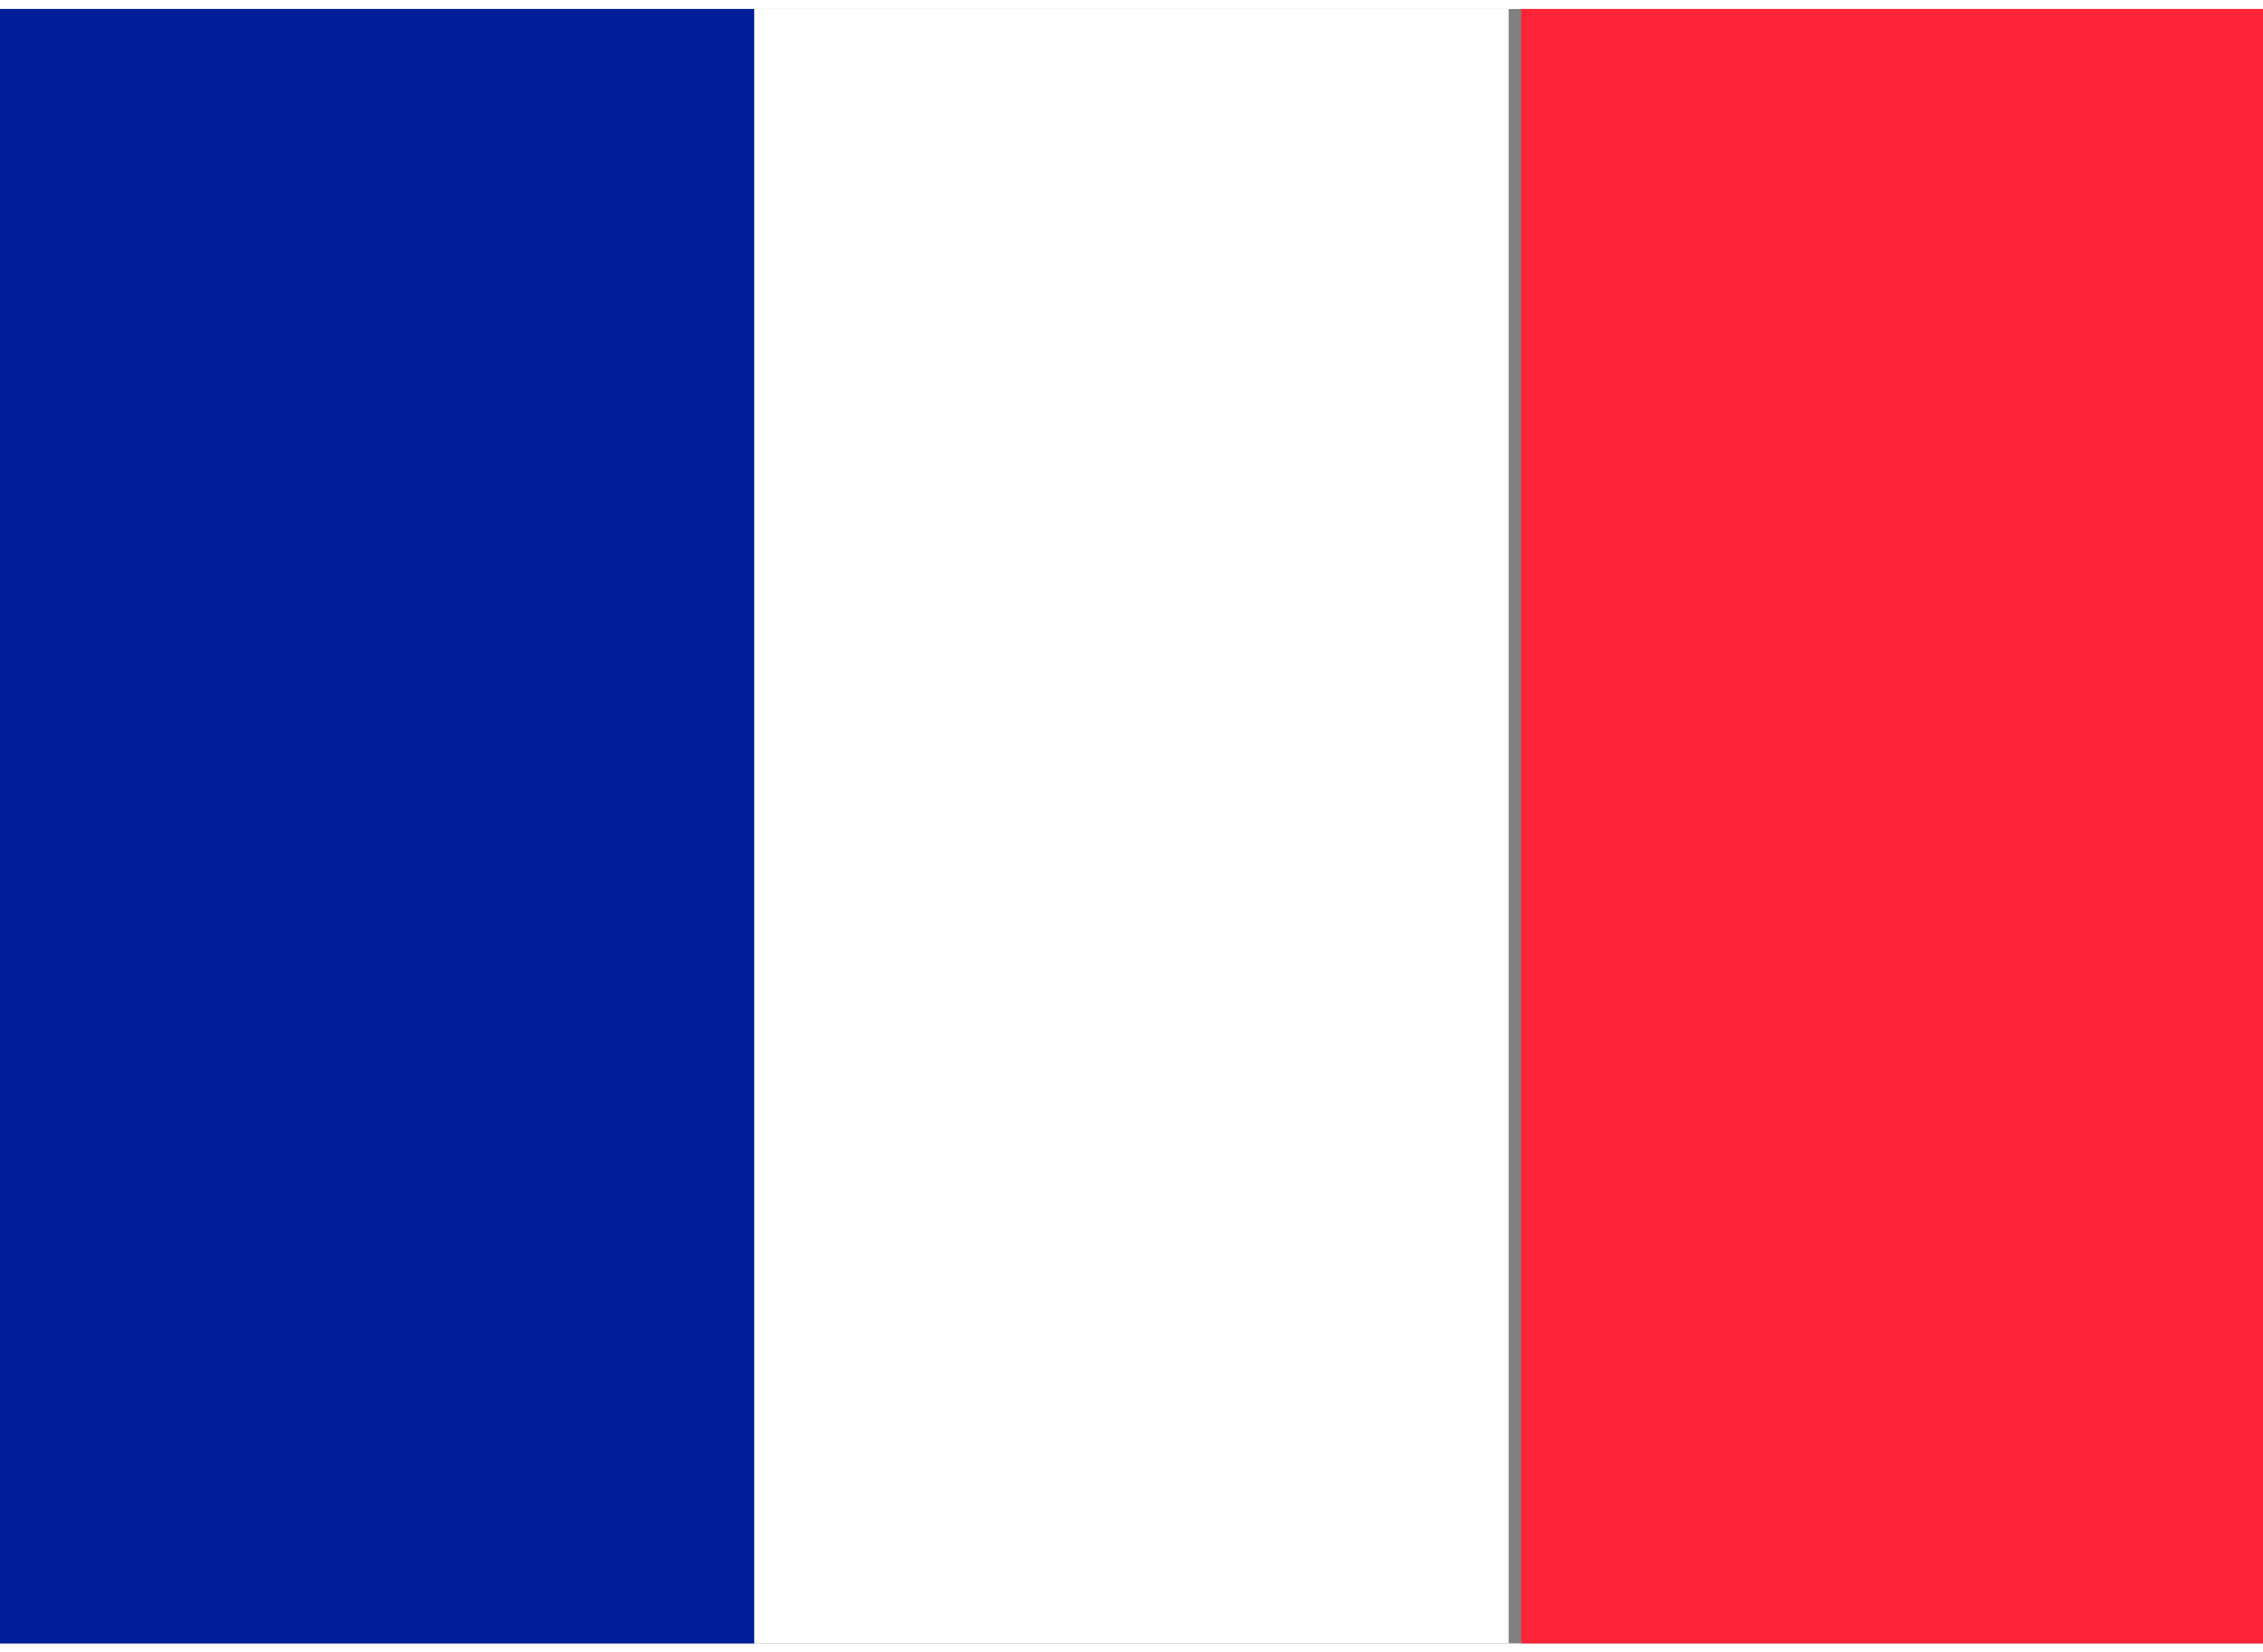 <?xml version="1.0" encoding="UTF-8"?>
<svg id="Livello_1" xmlns="http://www.w3.org/2000/svg" width="6.3mm" height="4.6mm" version="1.1" viewBox="0 0 18 13">
  <rect x="0" y="0" width="18" height="13" fill="#808080" stroke="none"/>
  <!-- Generator: Adobe Illustrator 29.2.1, SVG Export Plug-In . SVG Version: 2.1.0 Build 116)  -->
  <defs>
    <style>
      .st0 {
        fill: #fff;
      }

      .st1 {
        fill: #ff2437;
      }

      .st2 {
        fill: #001e98;
      }
    </style>
  </defs>
  <rect class="st2" y="0" width="6" height="13"/>
  <rect class="st0" x="6" y="0" width="6" height="13"/>
  <rect class="st1" x="12.1" y="0" width="5.9" height="13"/>
</svg>